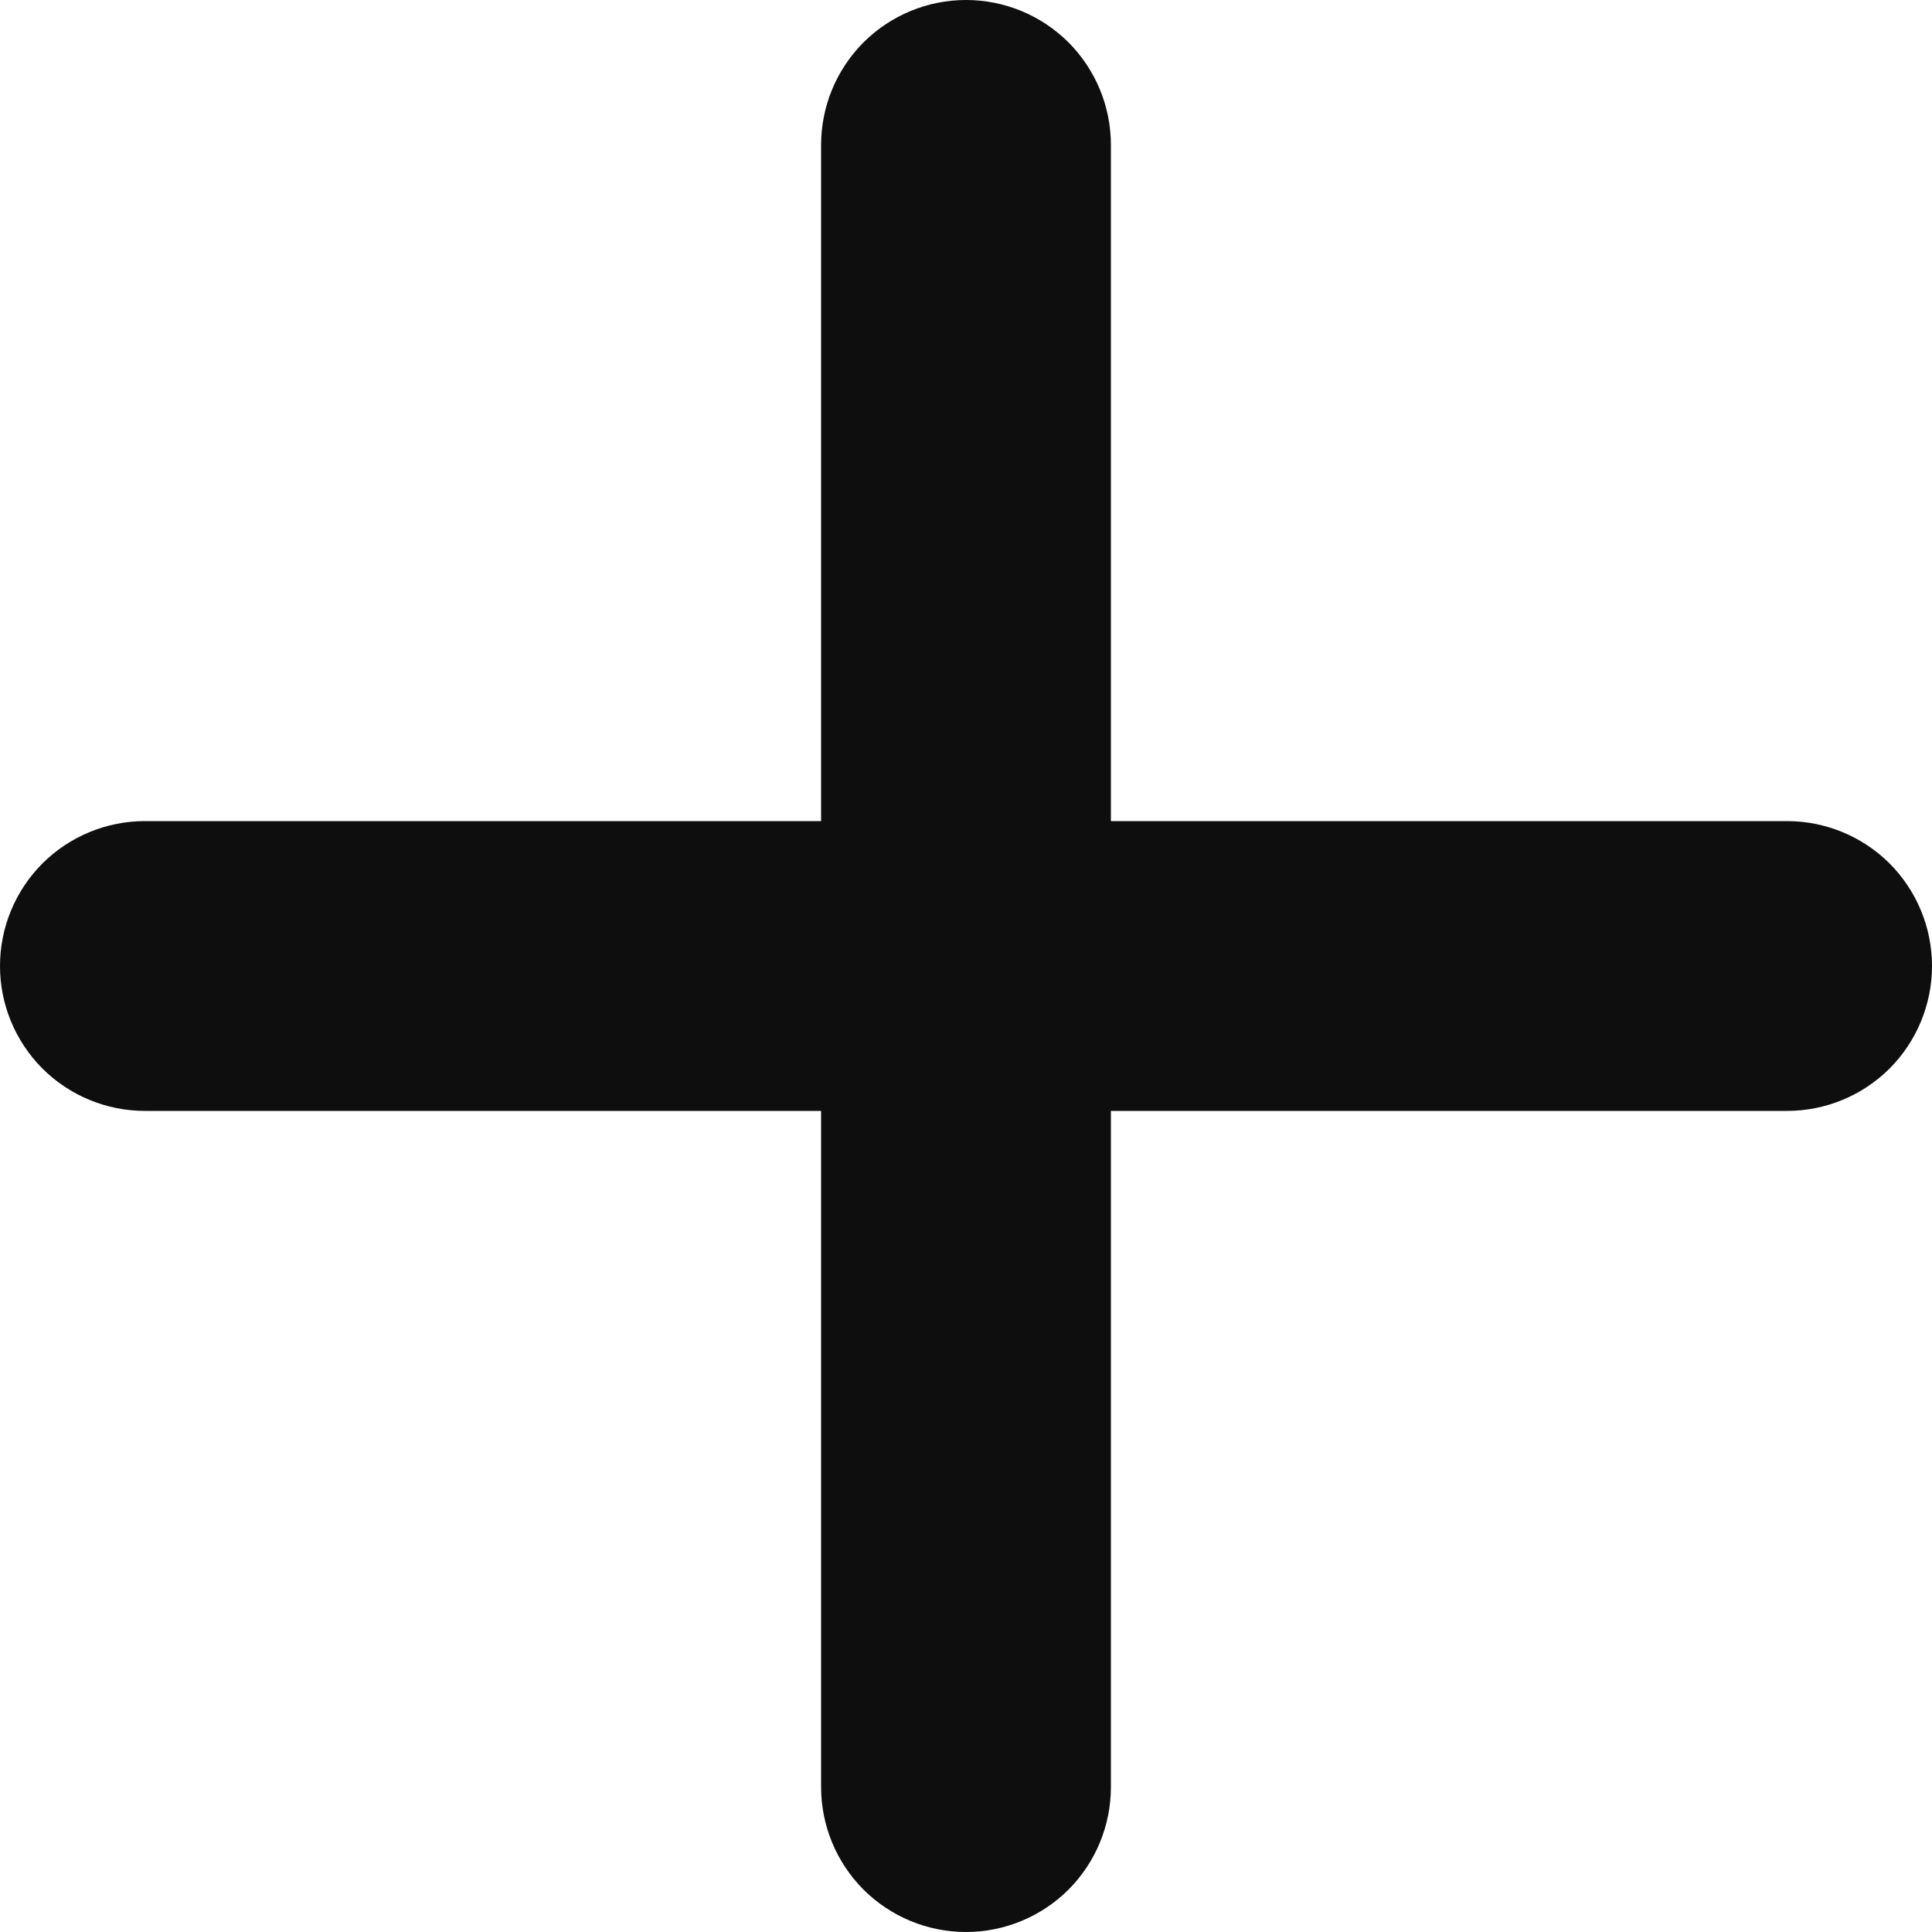 <svg width="17" height="17" viewBox="0 0 17 17" fill="none" xmlns="http://www.w3.org/2000/svg">
<g clip-path="url(#clip0_379_3)">
<path fill-rule="evenodd" clip-rule="evenodd" d="M9.775 1.275C9.775 0.937 9.641 0.613 9.402 0.373C9.162 0.134 8.838 0 8.5 0C8.162 0 7.838 0.134 7.598 0.373C7.359 0.613 7.225 0.937 7.225 1.275V7.225H1.275C0.937 7.225 0.613 7.359 0.373 7.598C0.134 7.838 0 8.162 0 8.5C0 8.838 0.134 9.162 0.373 9.402C0.613 9.641 0.937 9.775 1.275 9.775H7.225V15.725C7.225 16.063 7.359 16.387 7.598 16.627C7.838 16.866 8.162 17 8.5 17C8.838 17 9.162 16.866 9.402 16.627C9.641 16.387 9.775 16.063 9.775 15.725V9.775H15.725C16.063 9.775 16.387 9.641 16.627 9.402C16.866 9.162 17 8.838 17 8.5C17 8.162 16.866 7.838 16.627 7.598C16.387 7.359 16.063 7.225 15.725 7.225H9.775V1.275Z" fill="#0E0E0E"/>
</g>
<defs>
<clipPath id="clip0_379_3">
<rect width="17" height="17" fill="white"/>
</clipPath>
</defs>
</svg>
